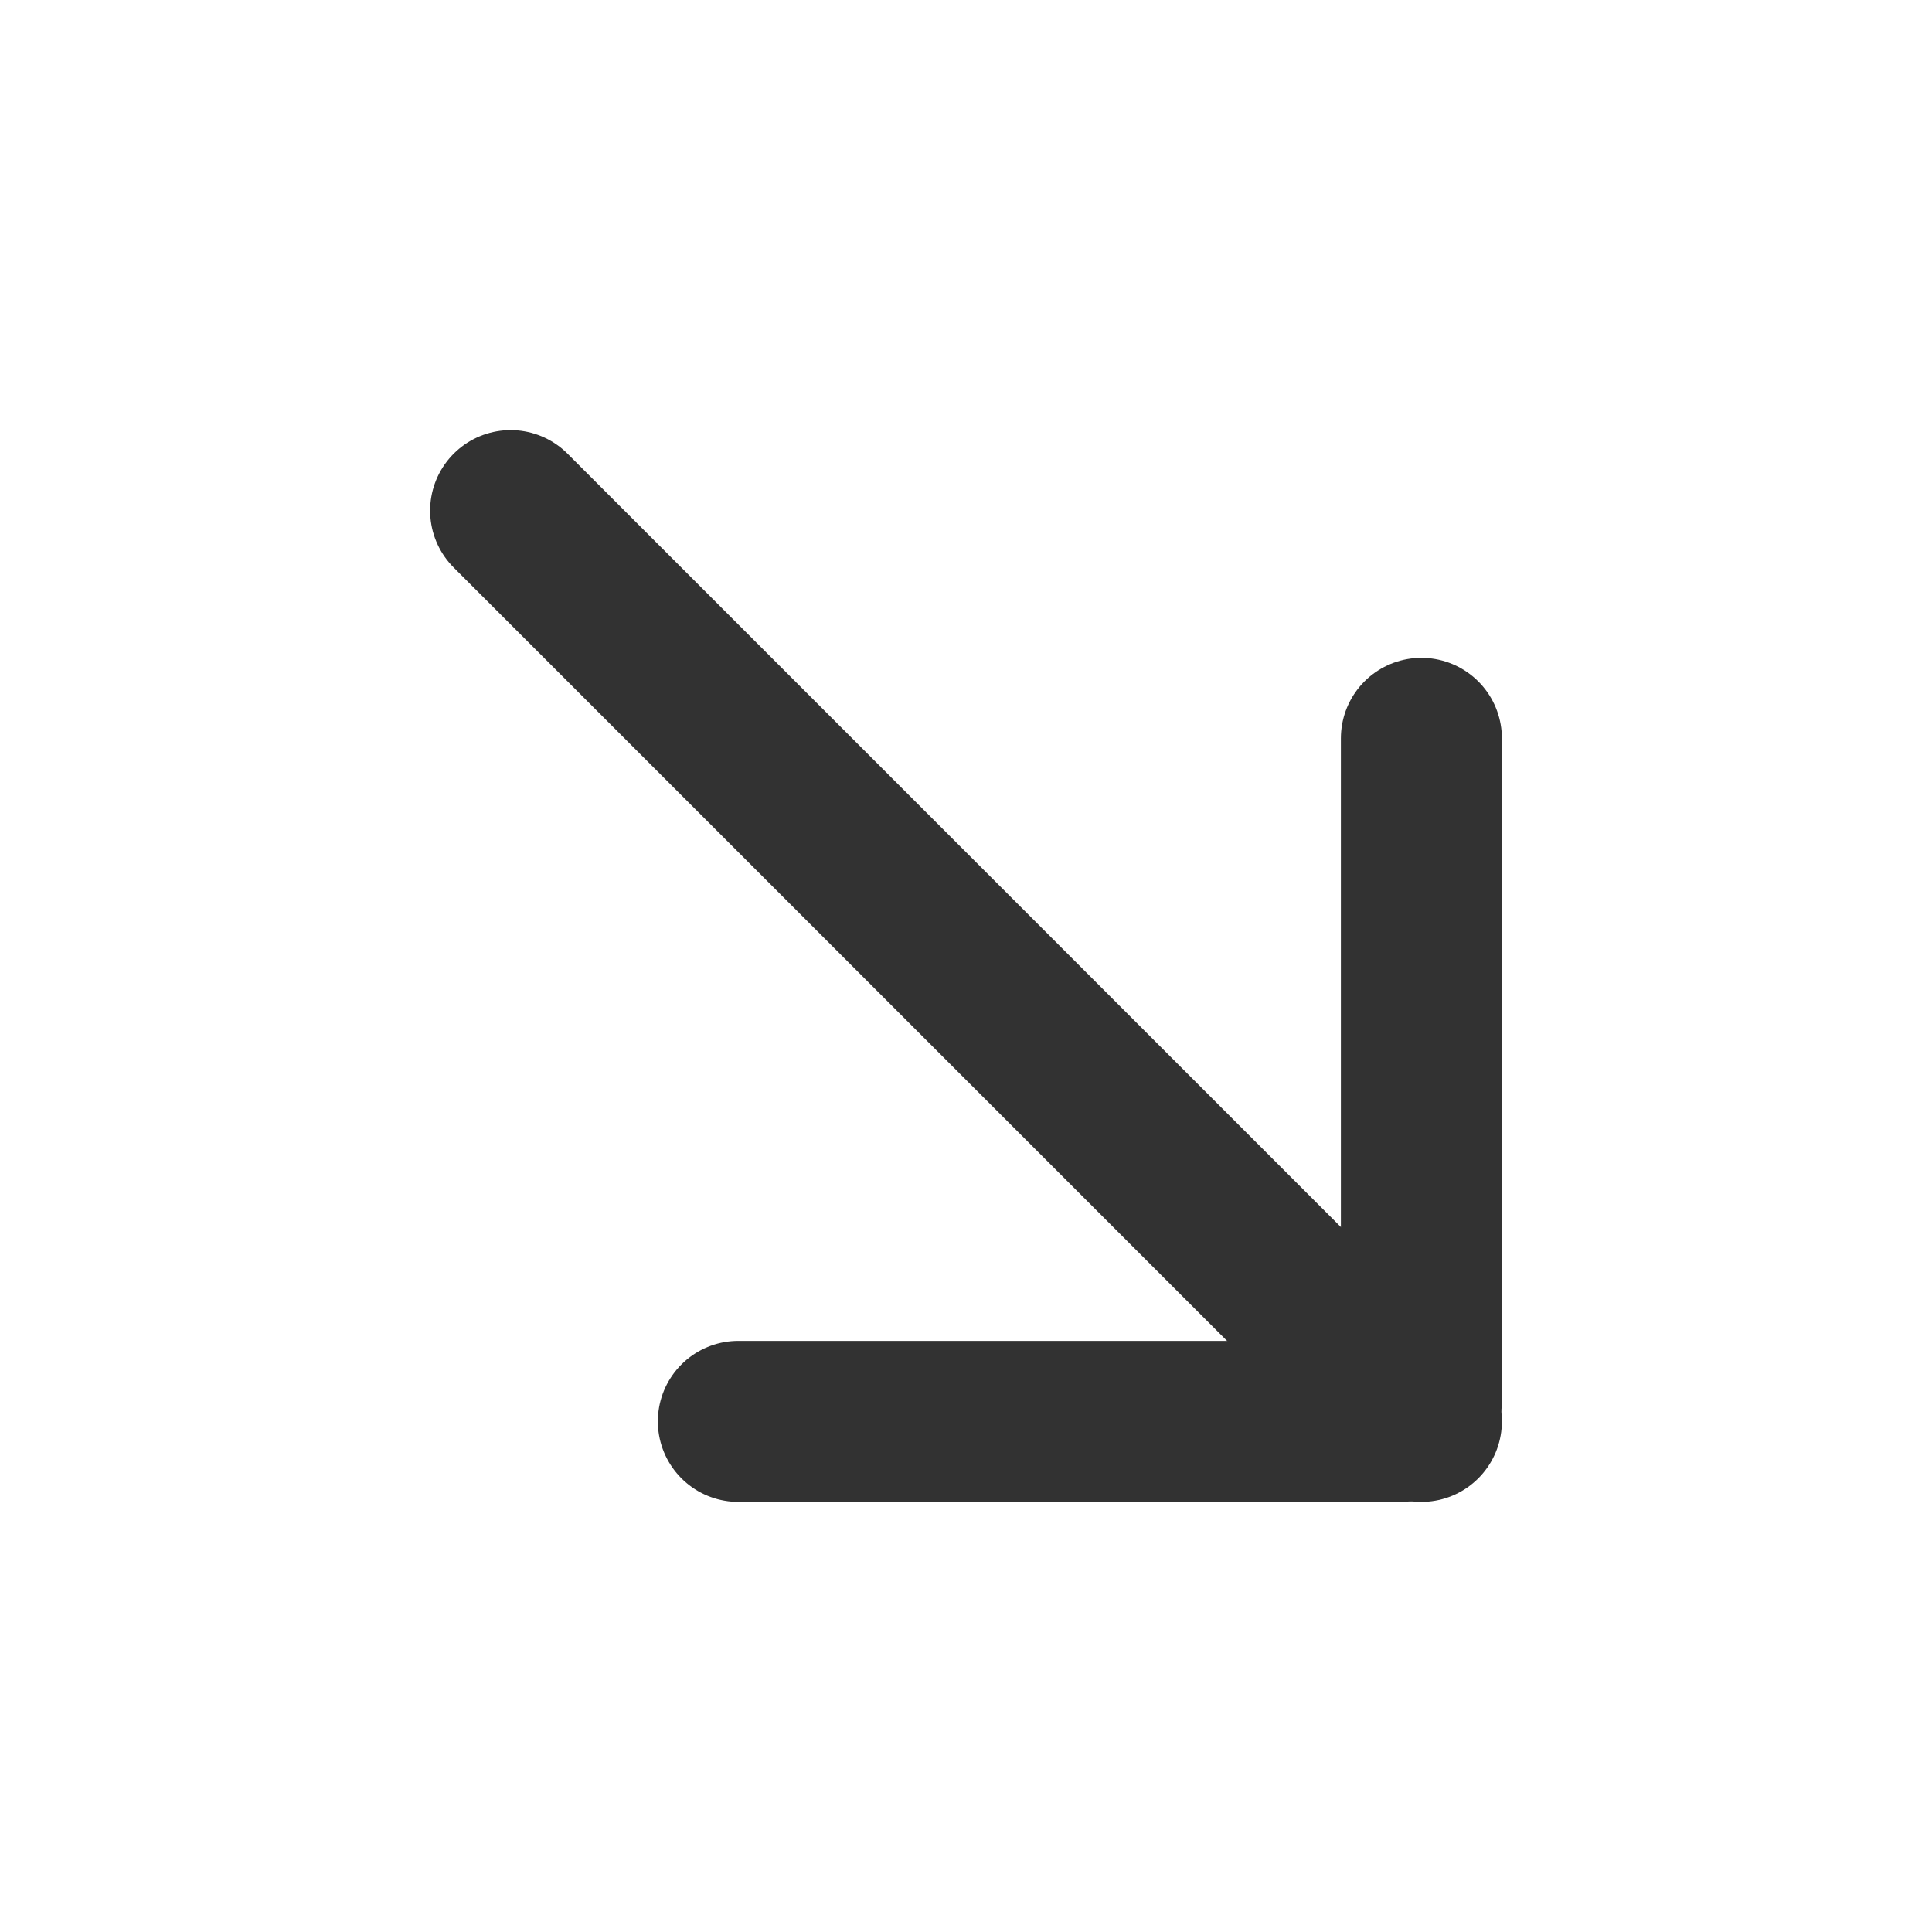 <?xml version="1.0" encoding="utf-8"?>
<svg width="800px" height="800px" viewBox="0 0 24 24" fill="none" xmlns="http://www.w3.org/2000/svg">
<path d="M17.657 17.657L6.343 6.343" stroke="#323232" stroke-width="2" stroke-linecap="round" stroke-linejoin="round"/>
<path d="M9.172 17.657L17.279 17.657L17.395 17.657C17.54 17.657 17.657 17.54 17.657 17.395V17.395L17.657 9.172" stroke="#323232" stroke-width="2" stroke-linecap="round" stroke-linejoin="round"/>
</svg>
